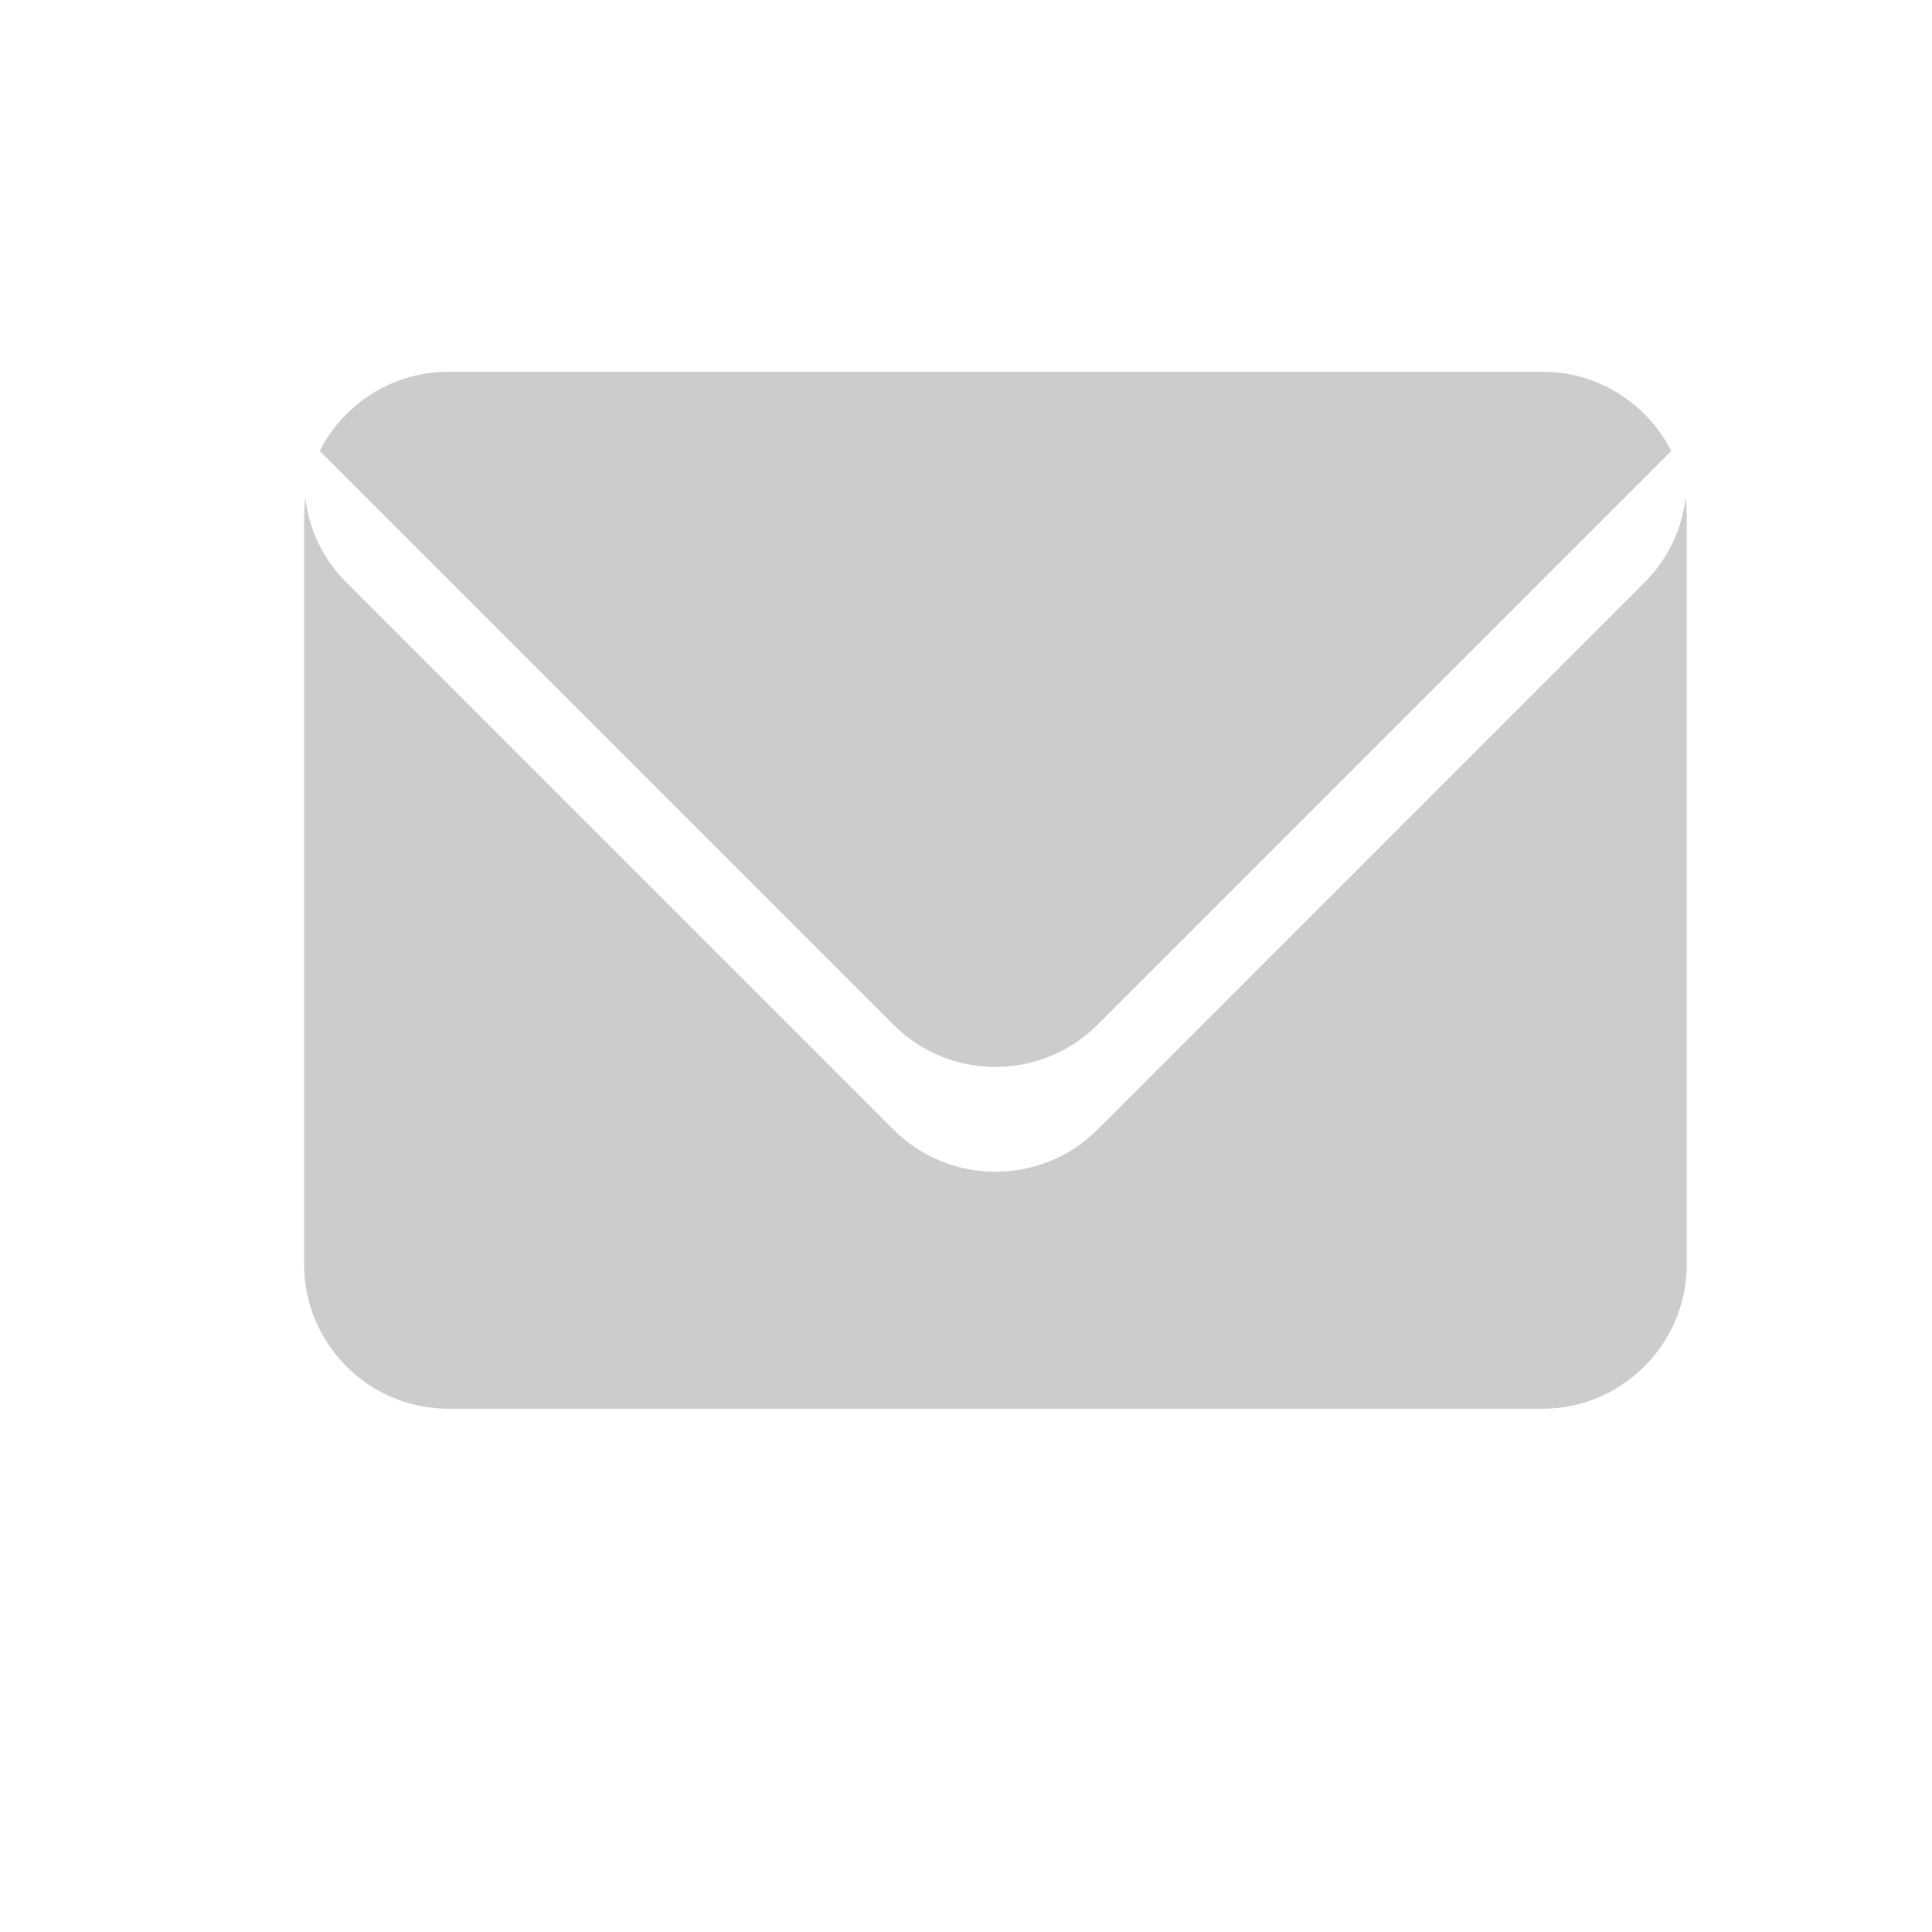 <svg width="33" height="33" viewBox="0 0 33 33" fill="none" xmlns="http://www.w3.org/2000/svg">
<path d="M28.792 8.505C28.728 9.034 28.494 9.543 28.093 9.946L18.743 19.297C17.785 20.253 16.221 20.253 15.264 19.297L5.914 9.946C5.51 9.543 5.276 9.031 5.215 8.505C5.203 8.605 5.195 8.706 5.195 8.81V21.602C5.195 22.955 6.302 24.062 7.655 24.062H26.351C27.704 24.062 28.811 22.955 28.811 21.602V8.81C28.811 8.706 28.804 8.605 28.792 8.505ZM18.743 17.506L28.546 7.703C28.14 6.901 27.306 6.35 26.351 6.35H7.655C6.701 6.35 5.867 6.901 5.461 7.703L15.264 17.506C16.221 18.463 17.785 18.463 18.743 17.506Z" fill="#CCCCCC"/>
</svg>
